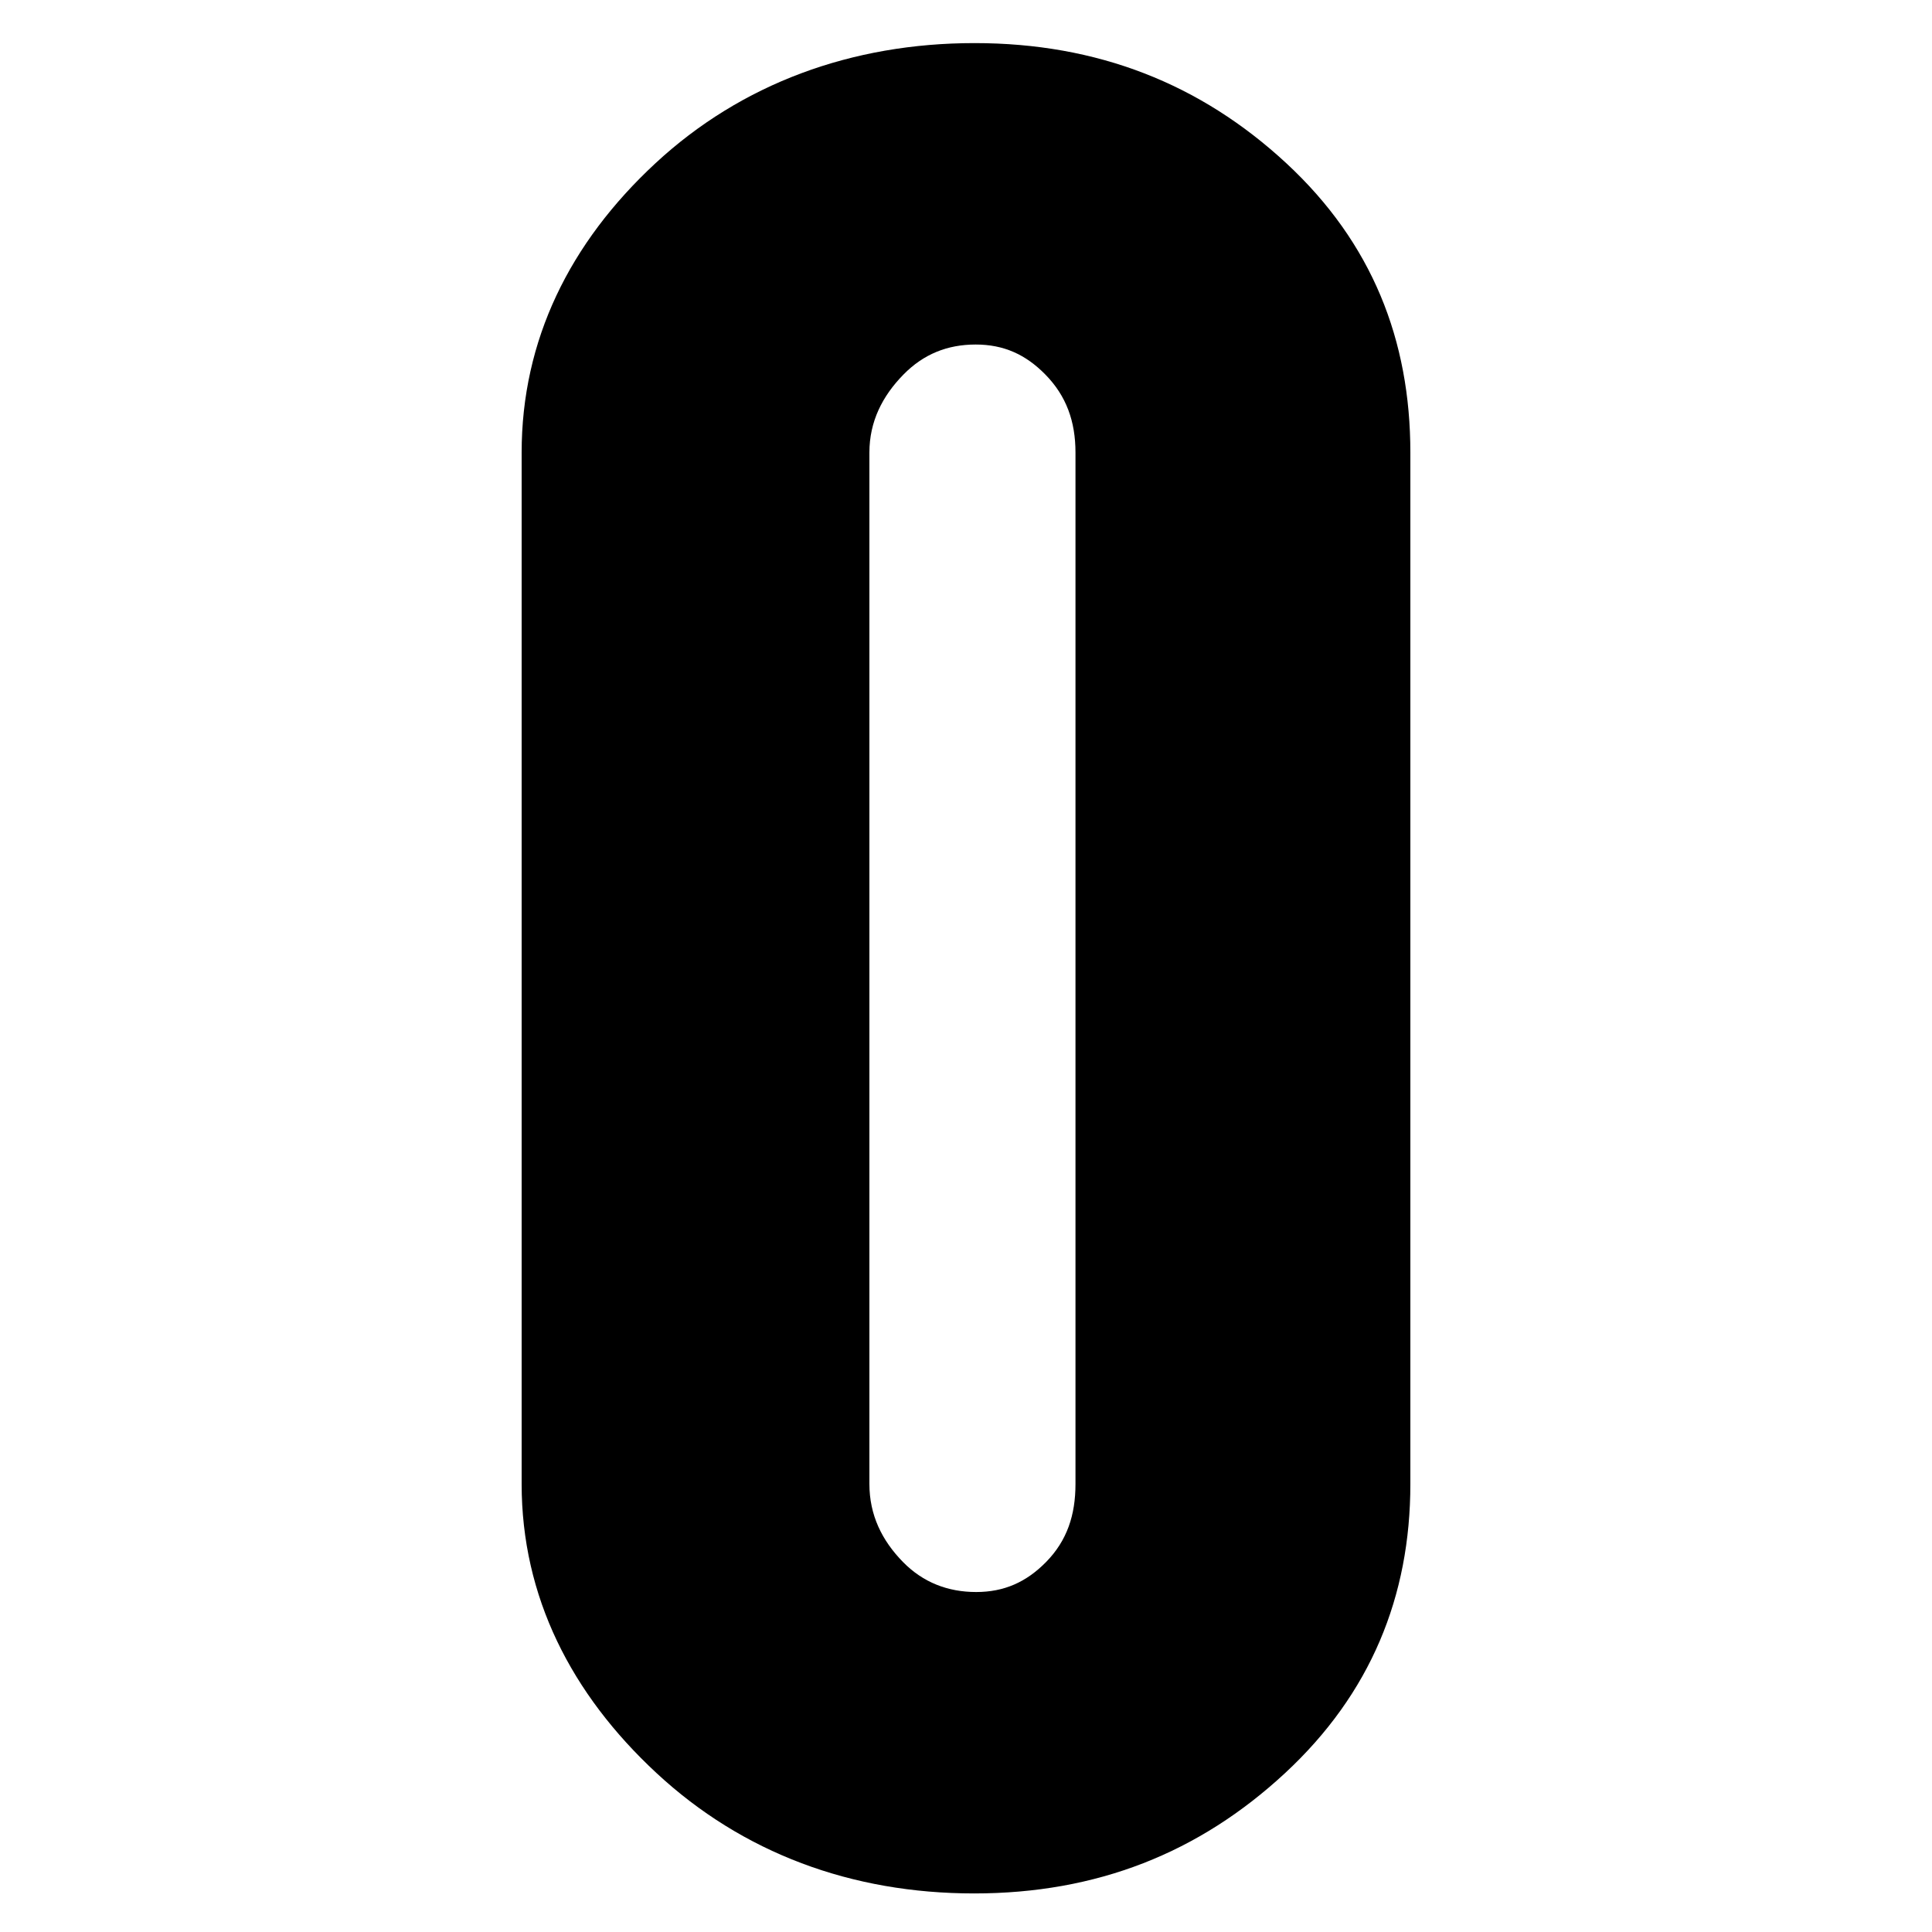 <?xml version="1.0" encoding="utf-8"?>
<!-- Generator: Adobe Illustrator 16.0.0, SVG Export Plug-In . SVG Version: 6.00 Build 0)  -->
<!DOCTYPE svg PUBLIC "-//W3C//DTD SVG 1.1//EN" "http://www.w3.org/Graphics/SVG/1.1/DTD/svg11.dtd">
<svg version="1.1" id="Ebene_1" xmlns="http://www.w3.org/2000/svg" xmlns:xlink="http://www.w3.org/1999/xlink" x="0px" y="0px"
	 width="150px" height="150px" viewBox="0 0 150 150" enable-background="new 0 0 150 150" xml:space="preserve">
<g>
	<path d="M99.883,12.686c-6.682-6.197-14.699-9.34-24.222-9.34c-9.525,0-18.104,3.143-24.784,9.34
		C44.232,18.851,40.5,26.404,40.5,35.138v80.077c0,8.732,3.832,16.289,10.477,22.451c6.68,6.197,15.126,9.34,24.652,9.34
		c9.521,0,17.457-3.143,24.139-9.34c6.646-6.166,9.732-13.721,9.732-22.451V35.138C109.5,26.407,106.529,18.854,99.883,12.686z
		 M83.5,115.215c0,2.412-0.65,4.395-2.285,6.061c-1.539,1.566-3.265,2.328-5.426,2.328c-2.191,0-4.12-0.74-5.679-2.328
		c-1.635-1.666-2.61-3.647-2.61-6.061V35.138c0-2.412,1.011-4.395,2.647-6.061c1.558-1.588,3.414-2.328,5.605-2.328
		c2.161,0,3.87,0.762,5.408,2.329c1.635,1.665,2.34,3.647,2.34,6.06V115.215z"/>
</g>
</svg>
